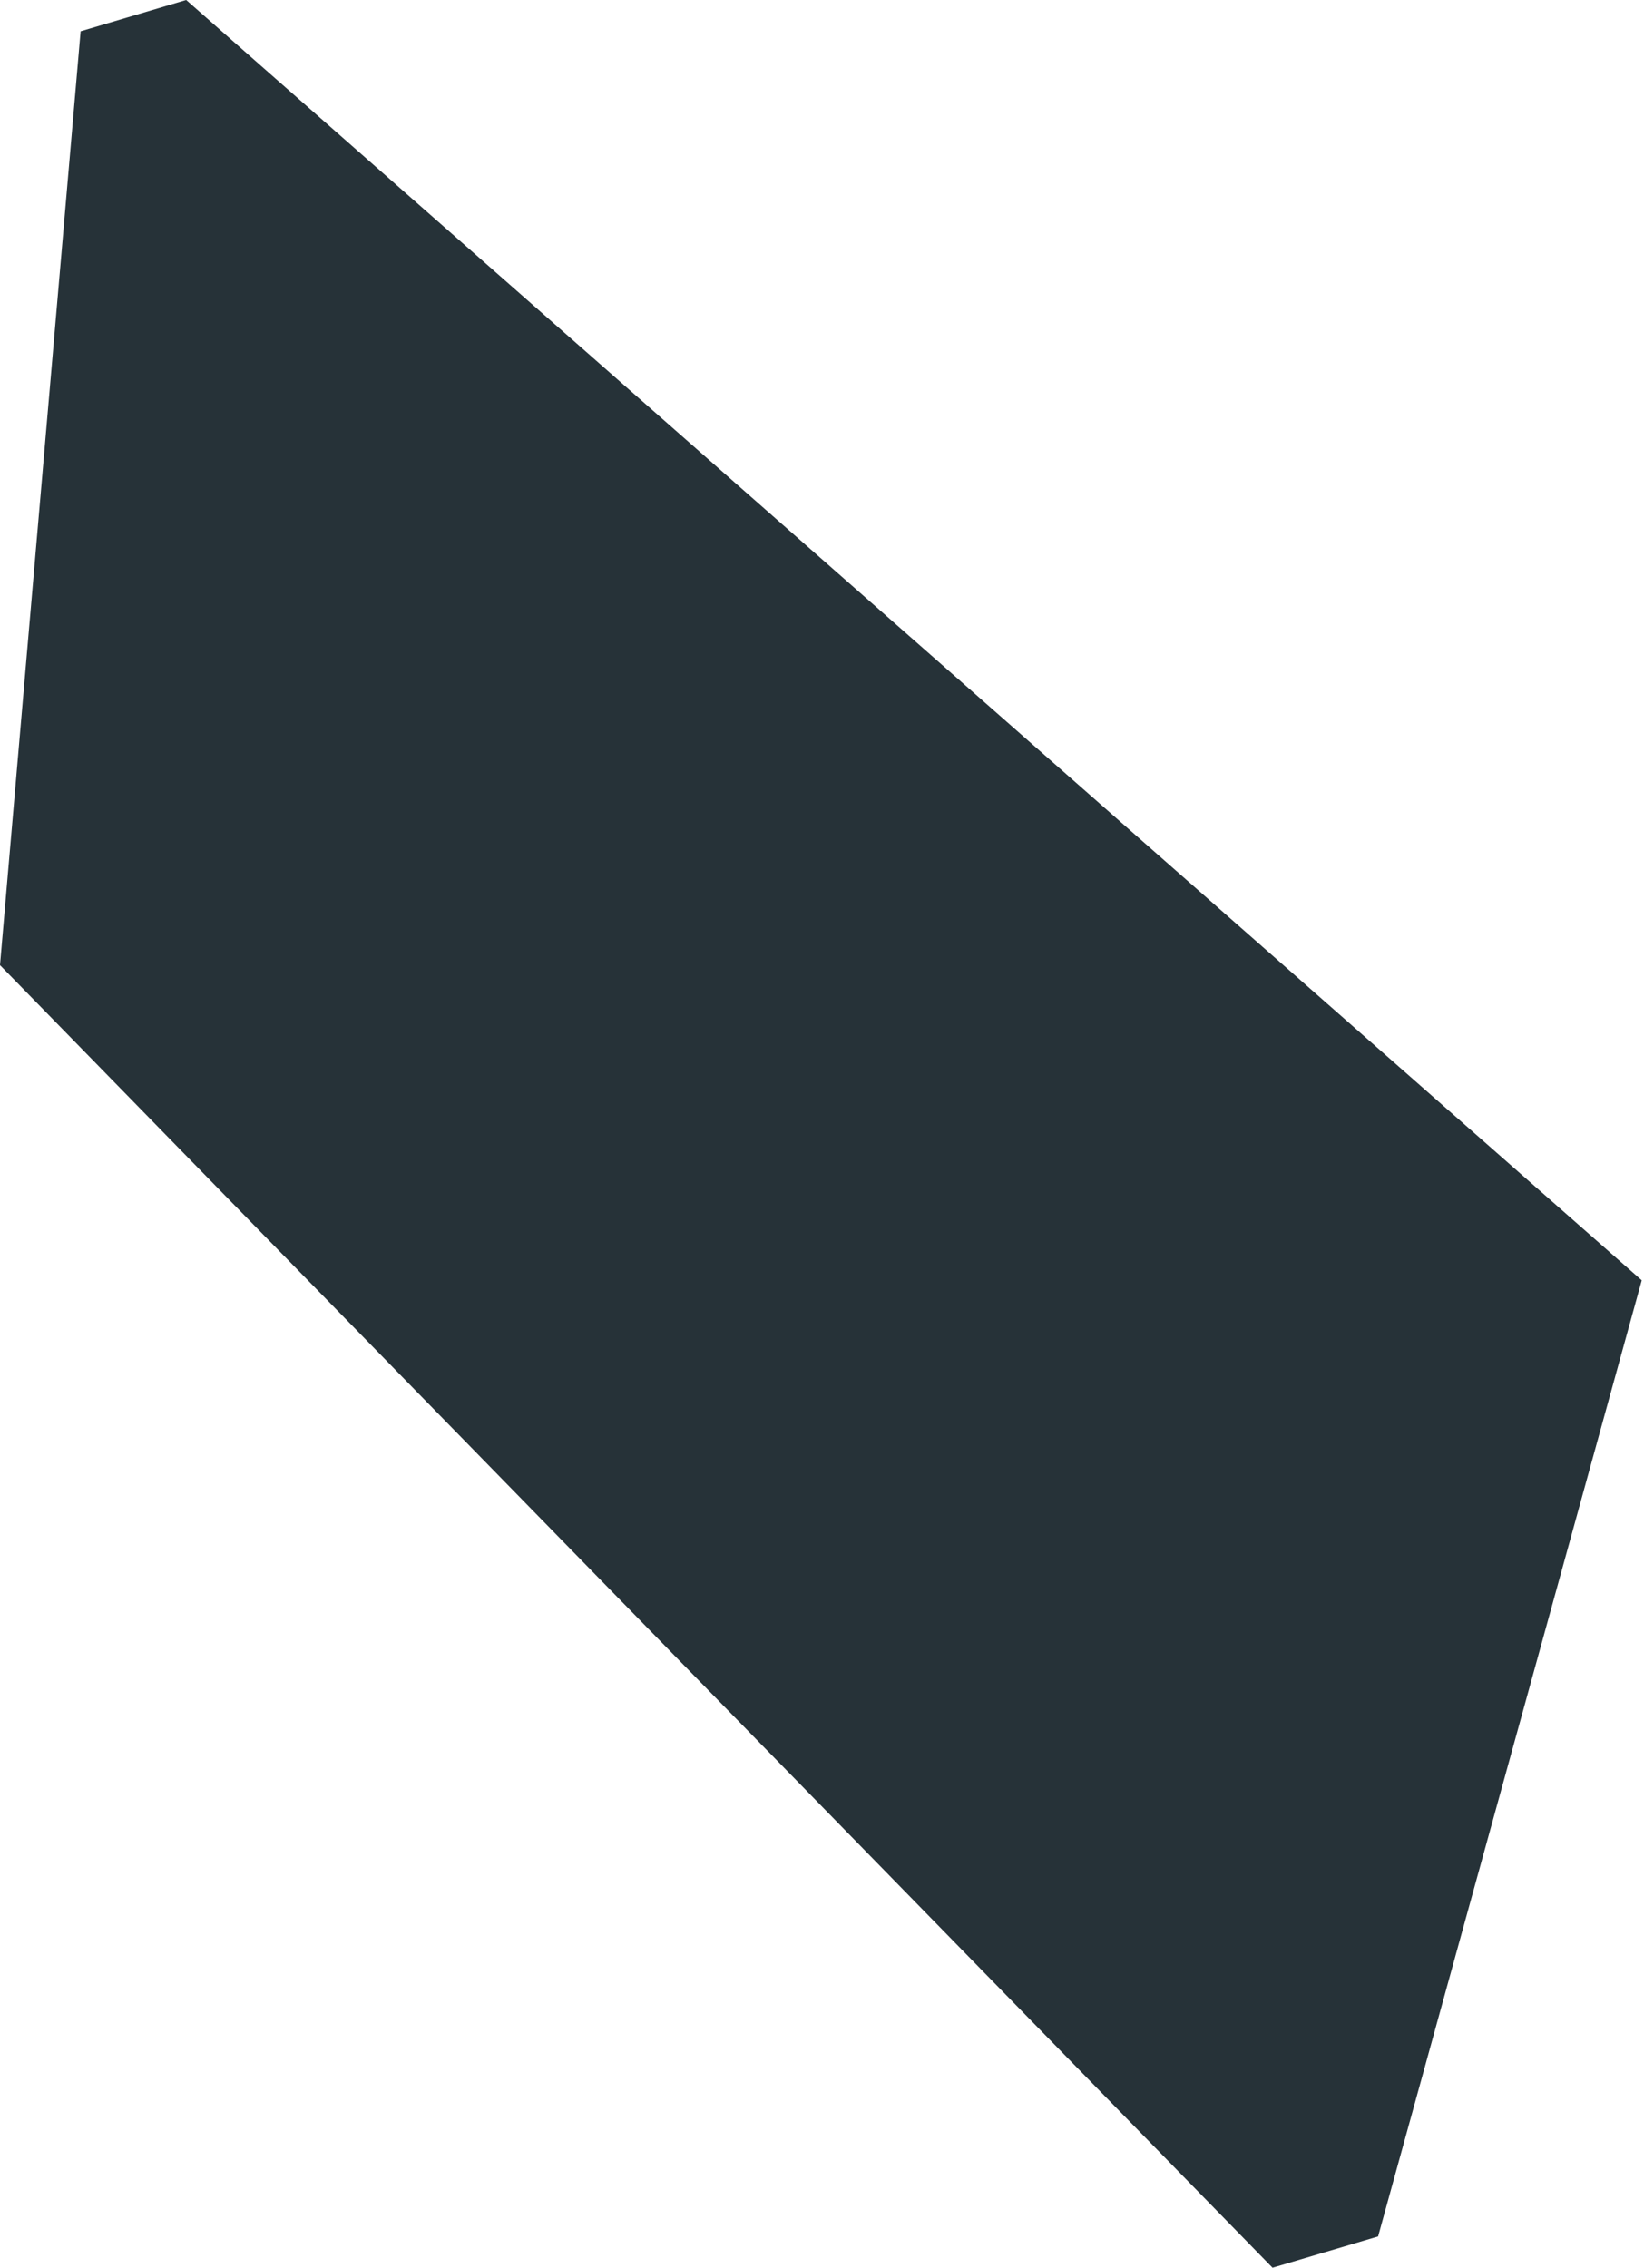 <?xml version="1.0" encoding="UTF-8"?> <svg xmlns="http://www.w3.org/2000/svg" width="124" height="171" viewBox="0 0 124 171" fill="none"> <path d="M14.043 0L123.829 96.543L103.944 168.639L95.982 171L0 72.777L6.081 2.361L14.043 0Z" fill="#263238"></path> </svg> 